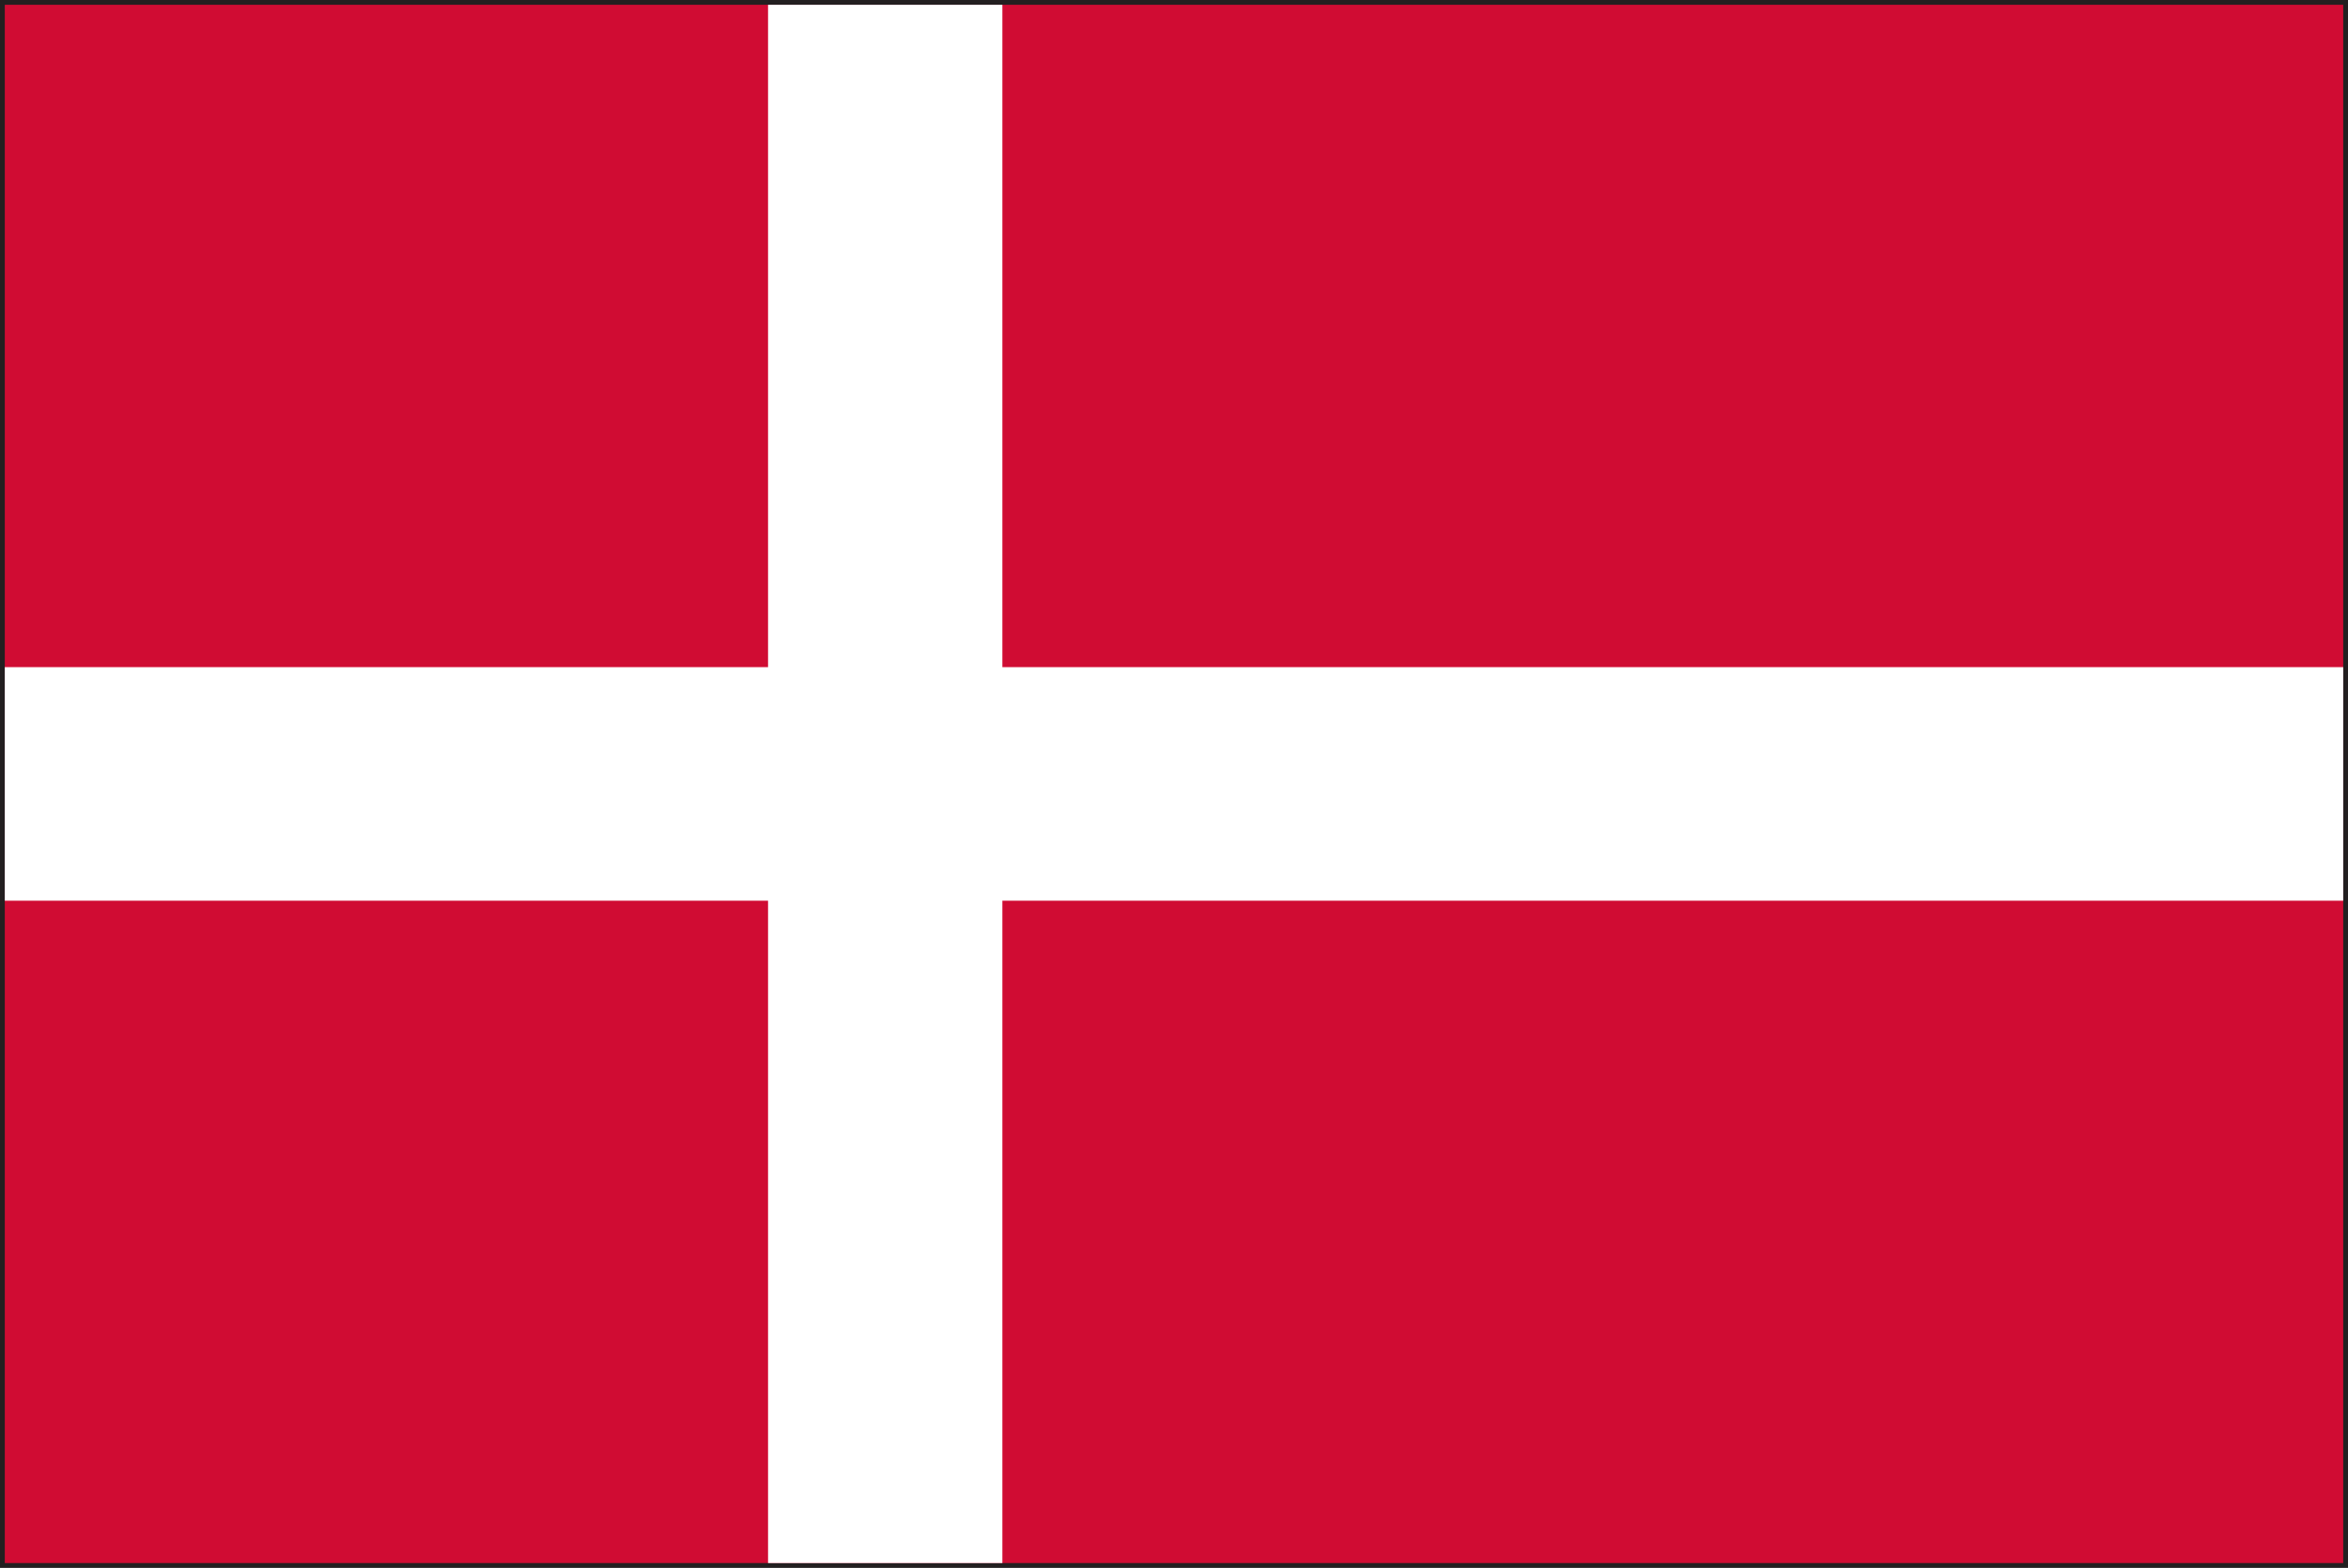 <svg xmlns="http://www.w3.org/2000/svg" viewBox="0 0 34.27 22.89"><rect x="0" y="0" width="34.27" height="22.89" fill="#808080" stroke="none"/><defs><style>.cls-1{fill:#231f20;}.cls-2{fill:#d00c33;}.cls-3{fill:#fff;}</style></defs><g id="レイヤー_2" data-name="レイヤー 2"><g id="illust"><path class="cls-1" d="M0,22.89V0H34.27V22.89Zm34.2-.07v0ZM.14,22.75h34V.14H.14Z"/><rect class="cls-2" x="0.07" y="0.07" width="34.13" height="22.75"/><polygon class="cls-3" points="34.2 9.74 14.63 9.74 14.63 0.07 11.21 0.07 11.21 9.74 0.07 9.74 0.07 13.15 11.21 13.15 11.21 22.82 14.63 22.82 14.63 13.15 34.2 13.15 34.2 9.74"/></g></g></svg>